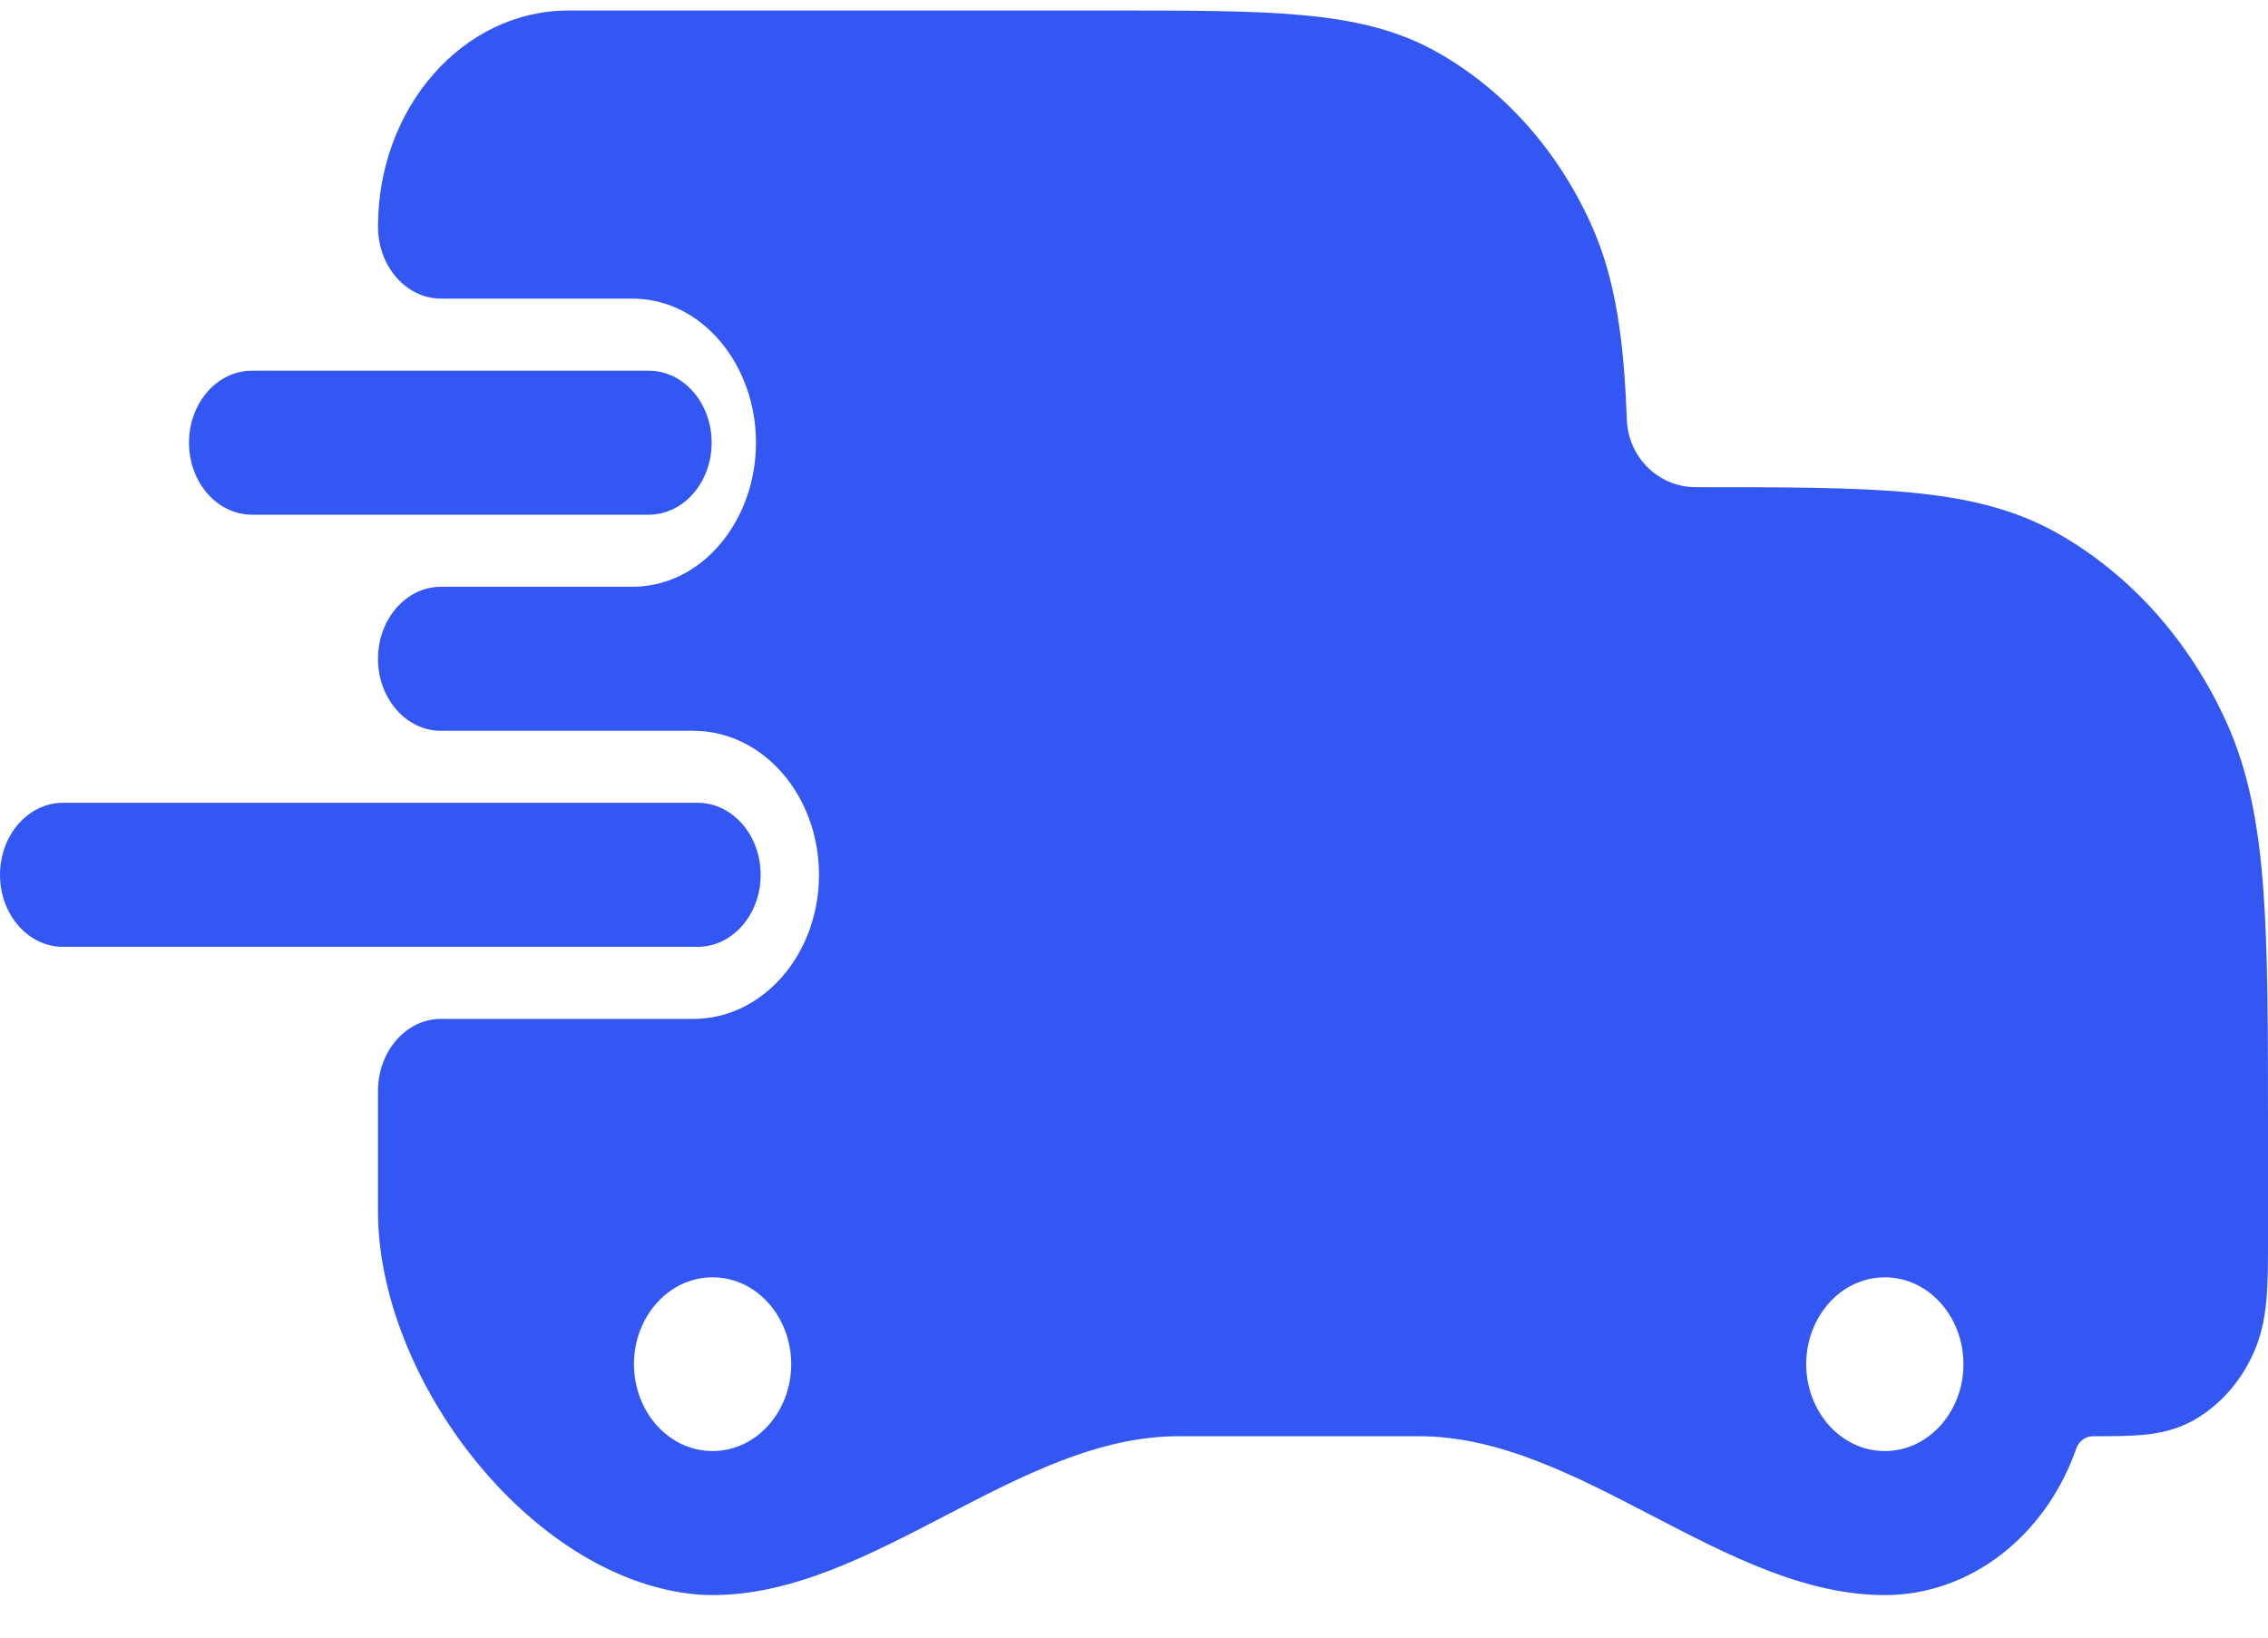 <?xml version="1.0" encoding="UTF-8"?> <svg xmlns="http://www.w3.org/2000/svg" width="36" height="26" viewBox="0 0 36 26" fill="none"> <path fill-rule="evenodd" clip-rule="evenodd" d="M9.022 0.167C7.353 0.167 6 1.703 6 3.598C6 4.229 6.448 4.741 7 4.741H10.036C11.155 4.741 12 5.805 12 7.028C12 8.252 11.155 9.316 10.036 9.316H7C6.448 9.316 6 9.828 6 10.459C6 11.091 6.448 11.603 7 11.603H11.006C12.113 11.603 13 12.633 13 13.89C13 15.146 12.113 16.177 11.006 16.177H7C6.448 16.177 6 16.689 6 17.32V19.235V19.235C6 21.869 8.383 25.032 11.002 25.309C11.104 25.32 11.207 25.325 11.311 25.325V25.325C13.852 25.325 16.159 22.803 18.701 22.803H22.528C25.069 22.803 27.377 25.325 29.918 25.325V25.325C31.292 25.325 32.481 24.365 32.958 22.995C32.997 22.882 33.102 22.803 33.221 22.803V22.803C33.508 22.803 33.781 22.803 34.01 22.782C34.259 22.759 34.544 22.706 34.829 22.544C35.229 22.315 35.558 21.949 35.764 21.496C35.912 21.171 35.961 20.846 35.981 20.564C36 20.306 36 19.999 36 19.679V17.909C36 16.362 36 15.131 35.927 14.137C35.853 13.119 35.697 12.249 35.334 11.452C34.749 10.168 33.817 9.126 32.674 8.475C31.967 8.072 31.194 7.899 30.287 7.816C29.4 7.735 28.301 7.735 26.917 7.735V7.735C26.323 7.735 25.845 7.257 25.823 6.664C25.814 6.421 25.802 6.192 25.786 5.975C25.719 5.061 25.579 4.269 25.246 3.54C24.715 2.374 23.869 1.43 22.832 0.839C22.185 0.47 21.483 0.314 20.669 0.24C19.877 0.167 18.896 0.167 17.669 0.167L9.022 0.167ZM11.311 20.28C10.616 20.28 10.075 20.899 10.063 21.633L10.063 21.659C10.063 22.405 10.607 23.038 11.311 23.038C12.014 23.038 12.559 22.405 12.559 21.659C12.559 20.913 12.014 20.28 11.311 20.28ZM29.918 20.28C29.215 20.28 28.67 20.913 28.67 21.659C28.67 22.405 29.215 23.038 29.918 23.038C30.621 23.038 31.166 22.405 31.166 21.659C31.166 20.913 30.621 20.28 29.918 20.28Z" fill="#3357F3"></path> <path d="M3 7.028C3 6.397 3.448 5.885 4 5.885H10.296C10.849 5.885 11.296 6.397 11.296 7.028C11.296 7.66 10.849 8.172 10.296 8.172H4C3.448 8.172 3 7.66 3 7.028Z" fill="#3357F3"></path> <path d="M0 13.89C0 13.258 0.448 12.746 1 12.746H11.074C11.626 12.746 12.074 13.258 12.074 13.89C12.074 14.521 11.626 15.033 11.074 15.033H1C0.448 15.033 0 14.521 0 13.89Z" fill="#3357F3"></path> </svg> 